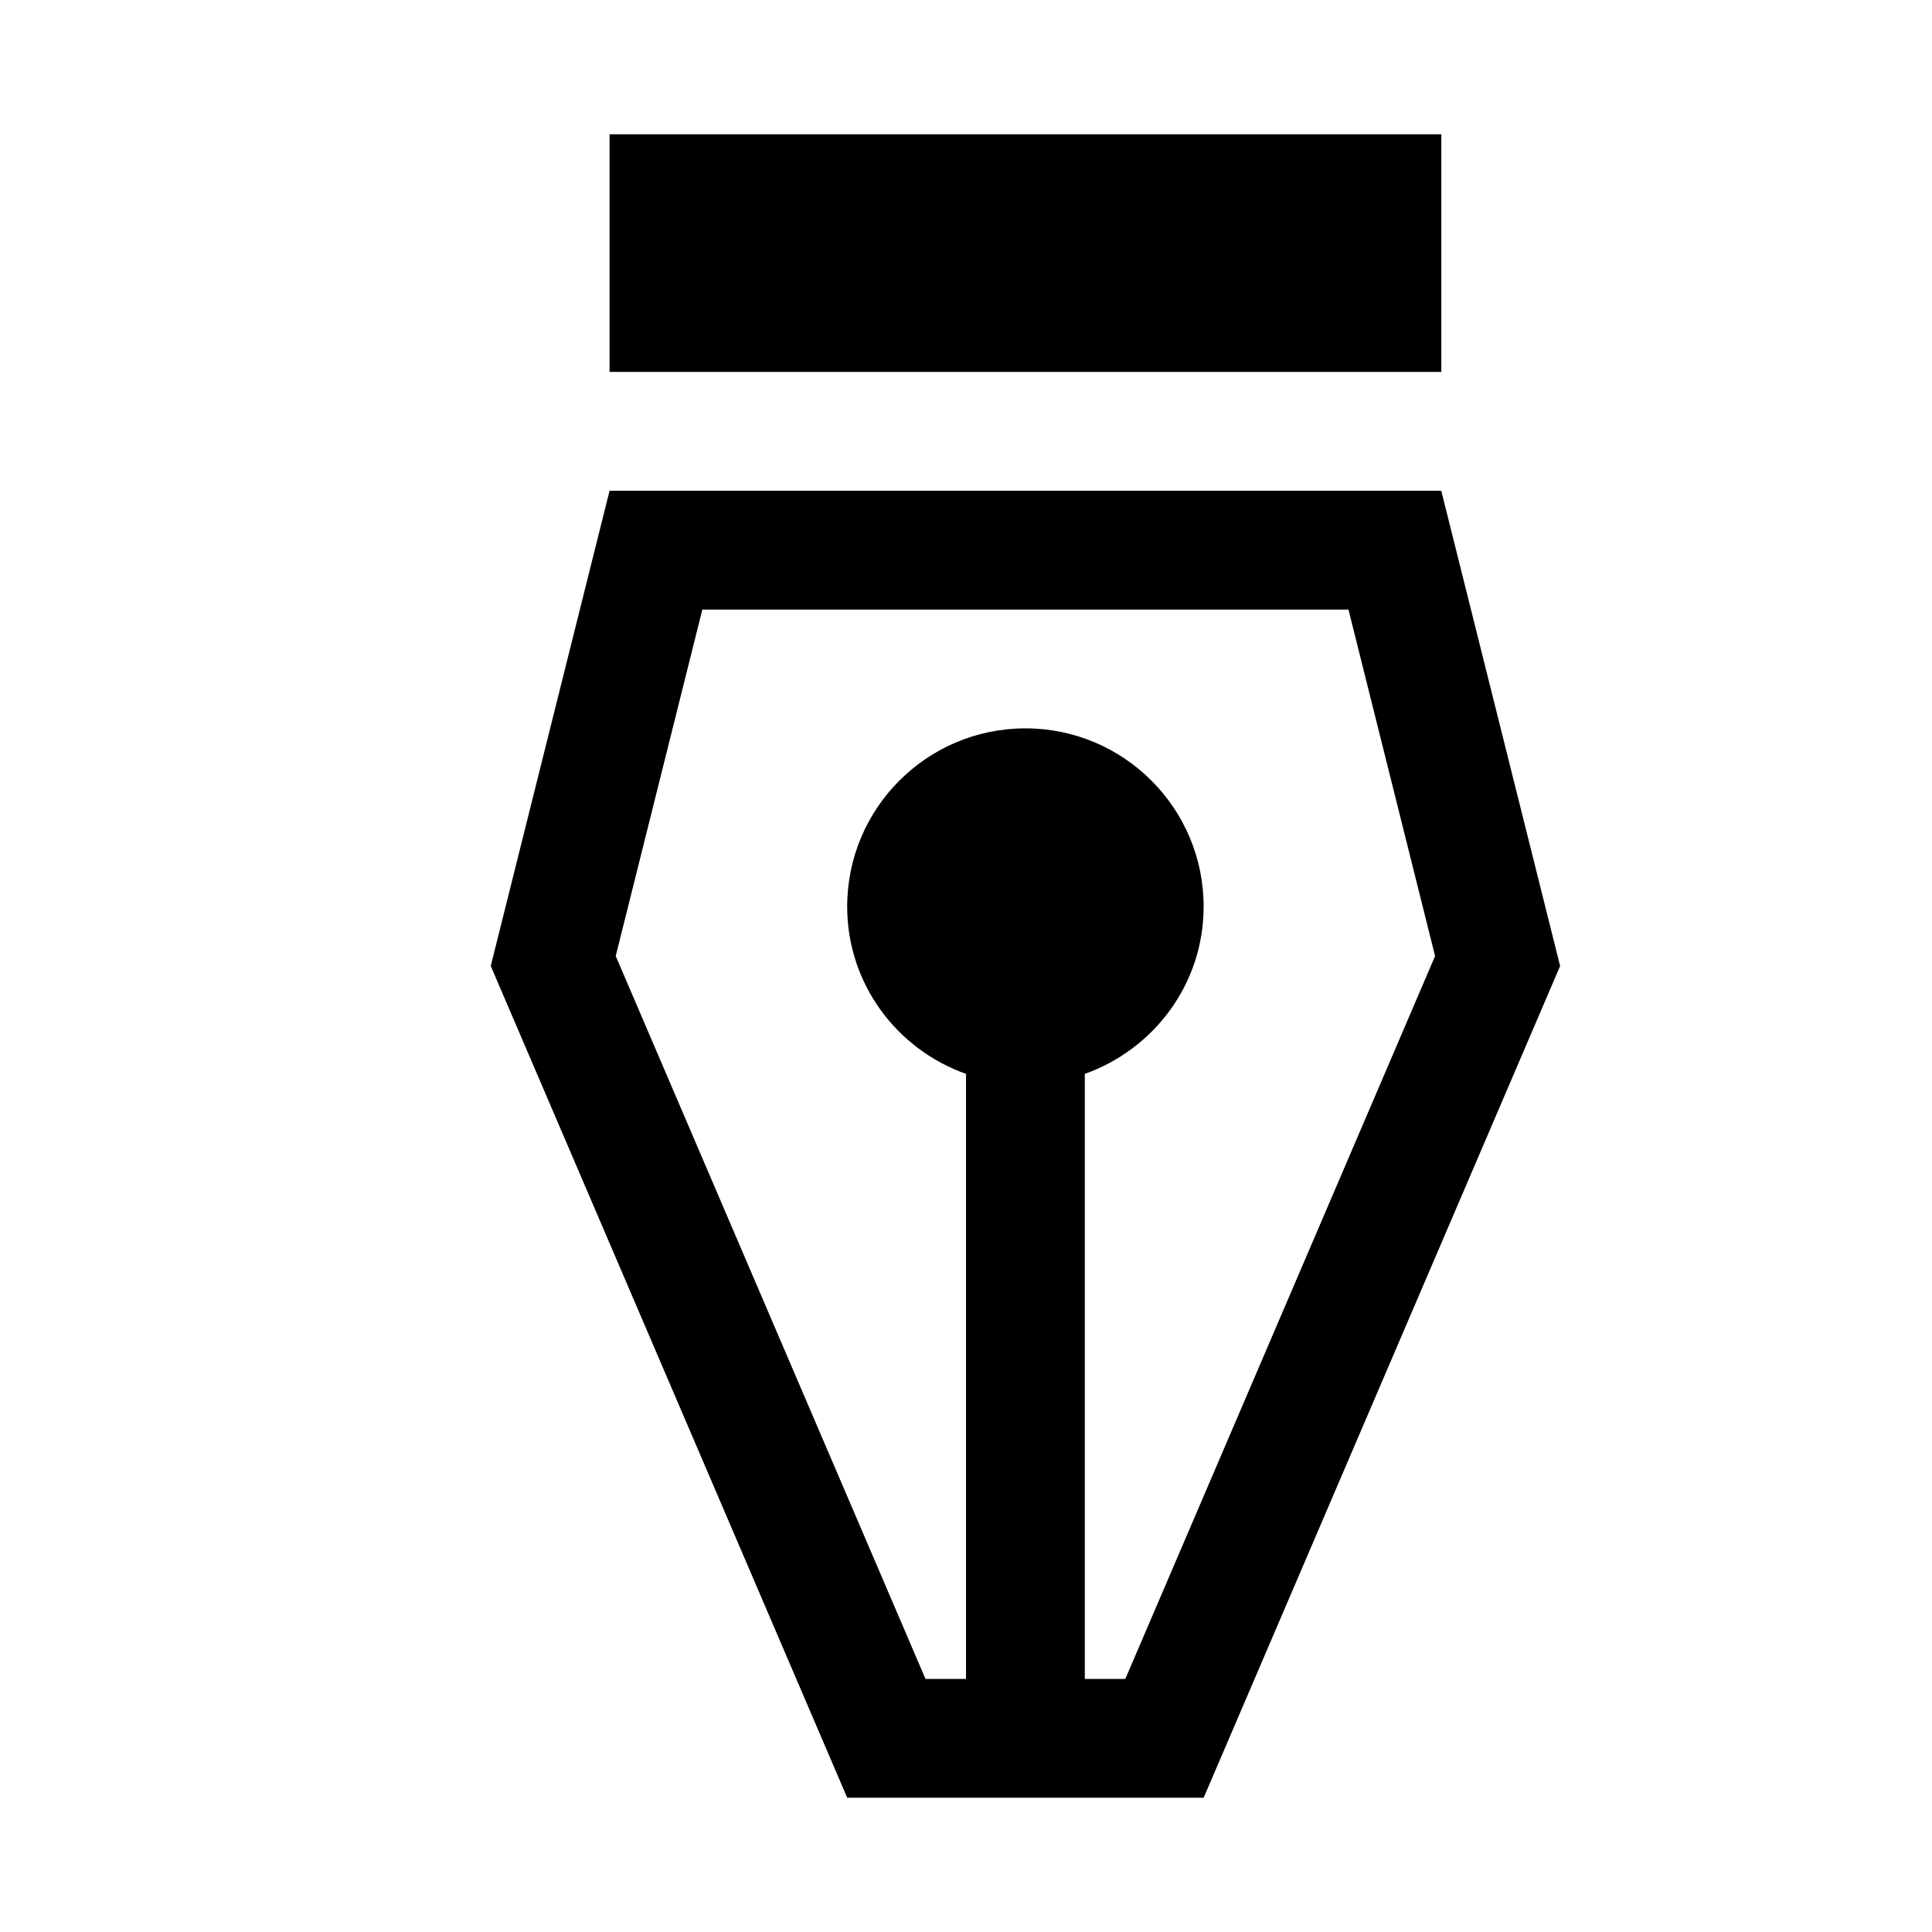 <?xml version="1.0" encoding="UTF-8"?>
<!-- Uploaded to: SVG Repo, www.svgrepo.com, Generator: SVG Repo Mixer Tools -->
<svg fill="#000000" width="800px" height="800px" version="1.1" viewBox="144 144 512 512" xmlns="http://www.w3.org/2000/svg">
 <g>
  <path d="m305.54 179.58h220.42v62.977h-220.42z"/>
  <path d="m525.95 274.05h-220.41l-31.488 125.95 94.465 220.42h94.465l94.465-220.42zm-83.727 314.88h-10.734v-160.34c18.293-6.519 31.488-23.805 31.488-44.336 0-26.07-21.16-47.23-47.234-47.23-26.07 0-47.23 21.16-47.23 47.23 0 20.531 13.195 37.848 31.488 44.336v160.34h-10.738l-82.09-191.57 22.953-91.816h171.23l22.953 91.82z"/>
 </g>
</svg>